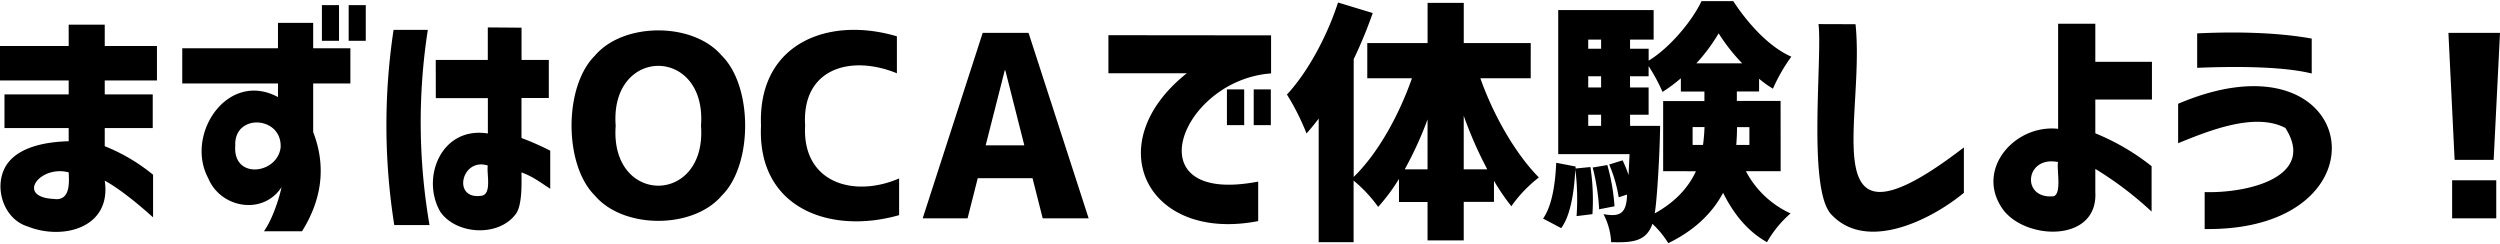 <svg xmlns="http://www.w3.org/2000/svg" viewBox="0 0 787.66 76.25" width="788" height="77"><path d="M1.41 29.38h20.23V25H0V14.14h21.64V7.42H33v6.72h16.45V25H33v4.38h15.12V40H33v5.7a57.83 57.83 0 0115.23 9v13.42C44.39 64.68 38.06 59.3 33 56.56 35.23 71.47 19.78 75.42 8.75 71 .29 68.44-2.54 56.55 3.05 50.31c4.24-4.75 12.19-6 18.59-6.17V40H1.41zm15.93 33c4.81.36 4.46-5.18 4.3-8.43-9.11-2.44-16.98 7.99-4.3 8.39zm40.08-36.44v-11.1h30.16v-8h11.09v8h11.72v11.1H98.67v15.31c4.3 11.11 2.54 21.57-3.51 31.25h-12c2.59-3.63 4.72-10 5.55-13.91-5.83 9-19.24 6.65-23.13-2.85-7.35-13.75 6.13-34.07 22-25.51v-4.29zm31 19.92c.28-9.69-14.75-10.54-14.3-.31-.8 10.87 13.56 8.94 14.32.31zm13-33.36V1.25h5.39V12.5zm8.43 0V1.25h5.39V12.5zM124 9.06h10.79a189.92 189.92 0 00.54 61.49h-11.11A201.24 201.24 0 01124 9.06zm13.29 9.46h16.4V8.28l10.63.08v10.16h8.59v12h-8.61v12.6a86.88 86.88 0 019.06 4v12c-3.48-2.27-5.53-3.87-9.06-5.16.06 4 .19 10.68-1.88 13.21-5.39 7.19-18.69 6.44-23.71-.82-6.17-10.74.37-27 15-24.65V30.55h-16.4zm14.29 42.81c3.55-.34 1.65-7.21 2.11-9.53-8.24-2.68-11.34 10.77-2.13 9.53z"/><path class="mark" d="M227.42 61.25c-9 10.63-31 10.63-40 0-9.79-9.66-9.79-34.4 0-44.06 9-10.63 31-10.63 40 0 9.8 9.66 9.8 34.4 0 44.06zm-6.56-22c1.9-25.15-28.79-25.13-26.88 0-1.89 25.21 28.8 25.18 26.88-.03zm32.81-.03c-1 18 15.29 22.84 29.61 16.64v11.56c-21.59 6.19-44.77-2.07-43.51-28.2-1.06-25.95 21.23-34.57 42.81-28.13v11.64c-14.45-5.93-30.06-1.63-28.91 16.49zm37.03 29.22L309.61 10h14.45L343 68.44h-14.48l-3.21-12.66h-17.26l-3.21 12.66zm19.85-23h12.18l-6-23.67h-.16zm89.92-34.66v12c-28.45 2-43.89 41.76-4.06 34.07V69.3c-35.1 6.82-50.45-24.36-22.5-46.57h-24.69v-12zm-13.91 28.28V27.81H392v11.25zm8.44 0V27.81h5.39v11.25zm87.27-14.76h-15.86c3.83 10.92 10.66 23.38 18.43 31.25a42.12 42.12 0 00-8.67 9.06 68.9 68.9 0 01-5.47-8v6.64h-9.53v12.14h-11.4V63.28h-9V56a58.1 58.1 0 01-6.56 8.82 43.71 43.71 0 00-7.74-8.28v19.4h-11V37q-1.56 2.11-3.83 4.69a75.24 75.24 0 00-6.17-12.26c6.88-7.41 12.88-19 16.09-29l10.94 3.32a142.77 142.77 0 01-6 14.53v37.11c8-7.78 14.49-20.07 18.36-31.09h-14.08V13.2h19V.55h11.4V13.2h21.1zM442.58 53h7.19V37.27A113.54 113.54 0 01442.58 53zm18.59 0h7.42a126.38 126.38 0 01-7.42-16.88zm35.24-.27l4.68-.46a70.08 70.08 0 01.63 14.84l-5 .62a75.83 75.83 0 00-.39-14.73q-.7 13.44-4.45 18.51l-5.71-3q3.6-5.16 4.14-17.58l6.1 1.17zm64.61.86h-10.94a29.86 29.86 0 0014.06 13.29 34.51 34.51 0 00-7.42 9.06q-8.44-4.69-13.83-15.55-5.39 10.08-17.27 15.86a30 30 0 00-5-6.09c-2 5.92-7 5.89-13 5.78a21.28 21.28 0 00-2.42-8.83c4.78.83 7.3.24 7.42-6.17l-2.62.86a43.49 43.49 0 00-3-10.32l4.22-1.32a41.52 41.52 0 011.88 4.61c.15-3.13.26-5.32.31-6.57h-22.47V2.81H521v9.3h-7.43V15h5.86v3.75c6.4-3.86 13.51-12.14 16.66-18.75h10c4.49 6.85 11.07 14.32 18.29 17.5a53.78 53.78 0 00-5.79 10.08 32.92 32.92 0 01-4.37-3.13v4h-7v3H561zm-56.57-41.48h-4.06V15h4.06zm0 11.56h-4.06v3.52h4.06zm-4.06 12.11v3.52h4.06v-3.52zm1.41 16.64l4.61-.78a62.85 62.85 0 012.26 13l-4.84.94a67 67 0 00-2.03-13.16zm11.79-13.12h9.46c-.18 10.83-1.11 24.61-1.72 27.58q9.21-5.08 13-13.29H524V31.48h13v-3h-7.42V24.3a46.74 46.74 0 01-5.78 4.29 55.53 55.53 0 00-4.38-8.12v3.2h-5.86v3.52h5.86v8.59h-5.86zm19.69 6h3.28a55.27 55.27 0 00.47-5.62h-3.75zm1.17-25.7h14.46a58.24 58.24 0 01-7.43-9.45 55.91 55.91 0 01-7.03 9.46zm16.72 25.7v-5.61h-3.9c0 1.77-.08 3.64-.24 5.62z"/><path d="M584.61 7.27c3.18 30.41-14.51 76.19 34.14 38.82v14.3C608.12 69.15 588 79 577 67.23c-7.6-7.86-2.78-49.66-4.06-60zm75.55 52.89c.91 16.07-22.3 15.26-29.3 5.19-8.52-12.35 3.91-26.62 17.58-25.12V7.11h11.72v12H678V31h-17.84v10.64A72.23 72.23 0 01677.89 52v14.3a109.87 109.87 0 00-17.73-13.44zM647 61.48c2.66-.79.94-8.5 1.41-10.78C638 48.58 636.66 62.47 647 61.48zm39.25-29.14c57.59-24.54 68 40.29 8.36 39.46V60.16c13.74.42 35.26-4.84 25.43-20.2-9.5-5-23.88.75-33.79 4.81zm6-22.18c11.58-.56 25-.38 36.09 1.64v11c-9.88-2.47-26.65-2.19-36.09-1.79zm79.16-.16h16.25l-2 40h-12.3zm1.17 58.44v-12h13.9v12z"/></svg>